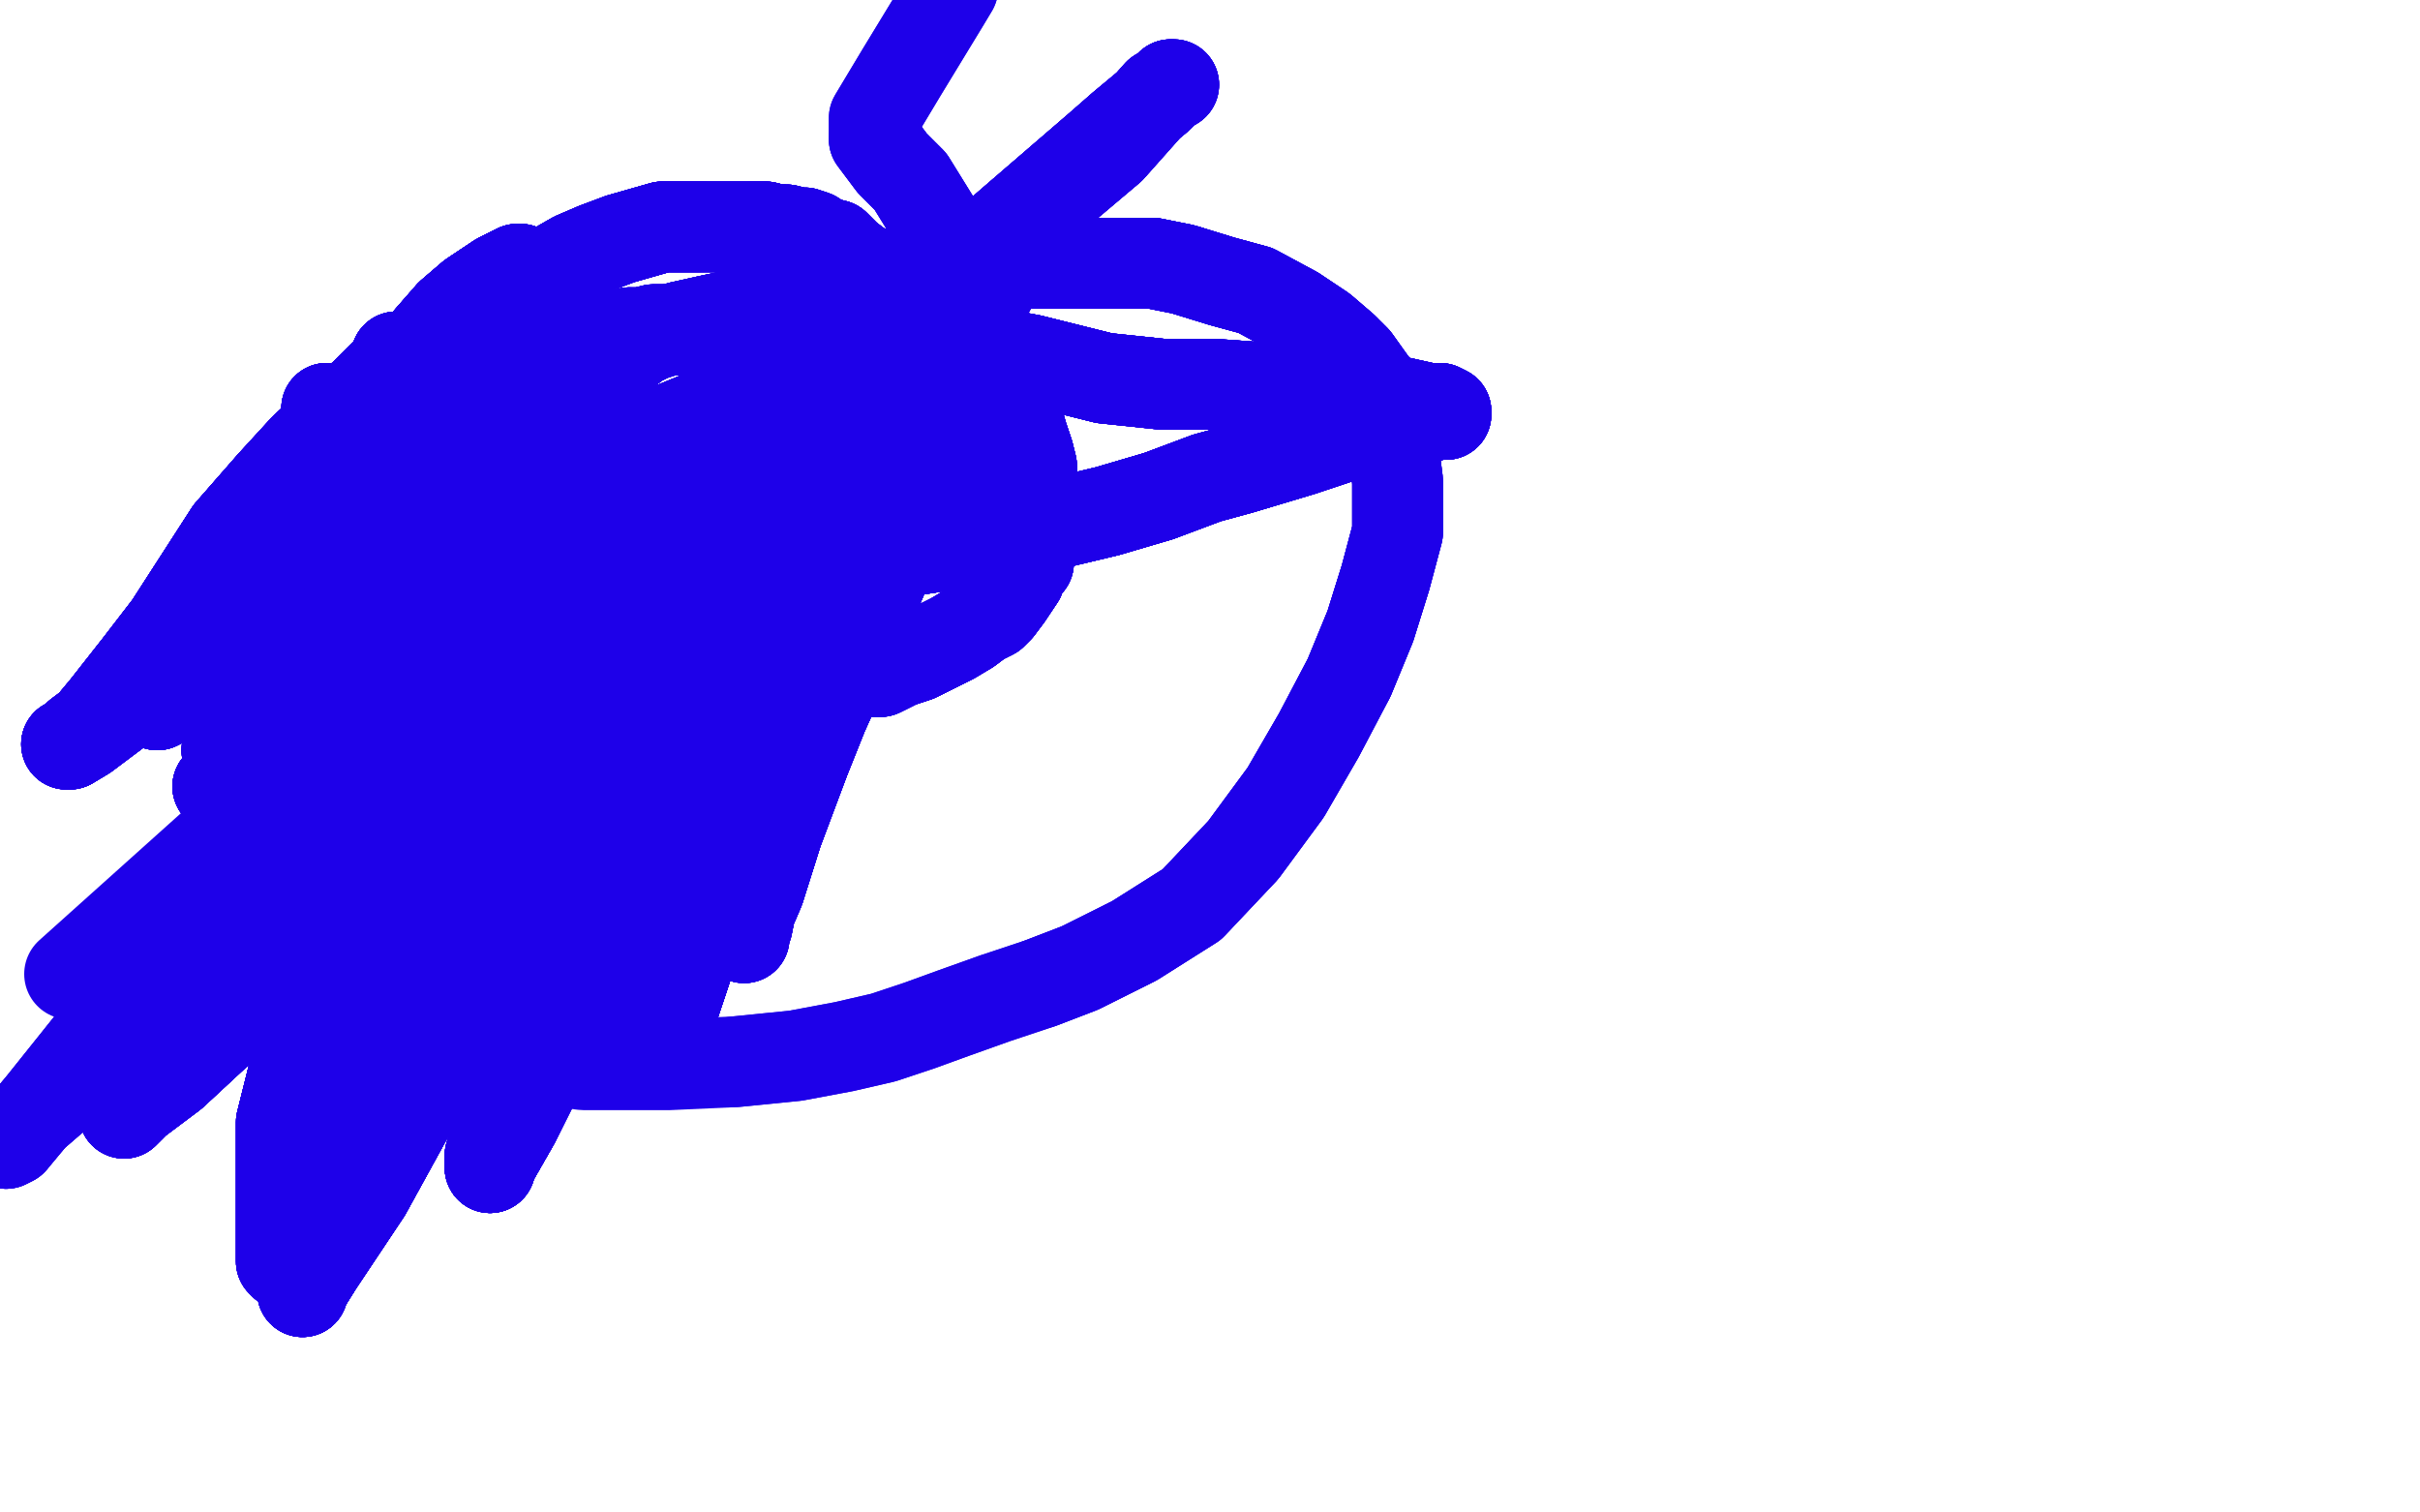 <?xml version="1.0" standalone="no"?>
<!DOCTYPE svg PUBLIC "-//W3C//DTD SVG 1.1//EN"
"http://www.w3.org/Graphics/SVG/1.1/DTD/svg11.dtd">

<svg width="800" height="500" version="1.1" xmlns="http://www.w3.org/2000/svg" xmlns:xlink="http://www.w3.org/1999/xlink" style="stroke-antialiasing: false"><desc>This SVG has been created on https://colorillo.com/</desc><rect x='0' y='0' width='800' height='500' style='fill: rgb(255,255,255); stroke-width:0' /><polyline points="167,146 167,147" style="fill: none; stroke: #1e00e9; stroke-width: 30; stroke-linejoin: round; stroke-linecap: round; stroke-antialiasing: false; stroke-antialias: 0; opacity: 1.0"/>
<polyline points="167,146 167,147 168,146 173,141 182,134 190,128 200,121 207,116" style="fill: none; stroke: #1e00e9; stroke-width: 30; stroke-linejoin: round; stroke-linecap: round; stroke-antialiasing: false; stroke-antialias: 0; opacity: 1.0"/>
<polyline points="167,146 167,147 168,146 173,141 182,134 190,128 200,121 207,116 211,113 215,111 218,110 225,108 234,106 248,103 260,99" style="fill: none; stroke: #1e00e9; stroke-width: 30; stroke-linejoin: round; stroke-linecap: round; stroke-antialiasing: false; stroke-antialias: 0; opacity: 1.0"/>
<polyline points="167,146 167,147 168,146 173,141 182,134 190,128 200,121 207,116 211,113 215,111 218,110 225,108 234,106 248,103 260,99 277,95 292,91 306,88 315,87 325,87 333,87 343,87" style="fill: none; stroke: #1e00e9; stroke-width: 30; stroke-linejoin: round; stroke-linecap: round; stroke-antialiasing: false; stroke-antialias: 0; opacity: 1.0"/>
<polyline points="167,146 167,147 168,146 173,141 182,134 190,128 200,121 207,116 211,113 215,111 218,110 225,108 234,106 248,103 260,99 277,95 292,91 306,88 315,87 325,87 333,87 343,87 354,87 365,87 381,87 391,89 404,93 415,96 428,103" style="fill: none; stroke: #1e00e9; stroke-width: 30; stroke-linejoin: round; stroke-linecap: round; stroke-antialiasing: false; stroke-antialias: 0; opacity: 1.0"/>
<polyline points="167,146 167,147 168,146 173,141 182,134 190,128 200,121 207,116 211,113 215,111 218,110 225,108 234,106 248,103 260,99 277,95 292,91 306,88 315,87 325,87 333,87 343,87 354,87 365,87 381,87 391,89 404,93 415,96 428,103 437,109 444,115 448,119 453,126 456,130 458,135 459,142" style="fill: none; stroke: #1e00e9; stroke-width: 30; stroke-linejoin: round; stroke-linecap: round; stroke-antialiasing: false; stroke-antialias: 0; opacity: 1.0"/>
<polyline points="167,146 167,147 168,146 173,141 182,134 190,128 200,121 207,116 211,113 215,111 218,110 225,108 234,106 248,103 260,99 277,95 292,91 306,88 315,87 325,87 333,87 343,87 354,87 365,87 381,87 391,89 404,93 415,96 428,103 437,109 444,115 448,119 453,126 456,130 458,135 459,142 461,151 462,159 462,168 462,176 458,191 453,207 446,224" style="fill: none; stroke: #1e00e9; stroke-width: 30; stroke-linejoin: round; stroke-linecap: round; stroke-antialiasing: false; stroke-antialias: 0; opacity: 1.0"/>
<polyline points="167,146 167,147 168,146 173,141 182,134 190,128 200,121 207,116 211,113 215,111 218,110 225,108 234,106 248,103 260,99 277,95 292,91 306,88 315,87 325,87 333,87 343,87 354,87 365,87 381,87 391,89 404,93 415,96 428,103 437,109 444,115 448,119 453,126 456,130 458,135 459,142 461,151 462,159 462,168 462,176 458,191 453,207 446,224 436,243 425,262 411,281 394,299 375,311 357,320 344,325" style="fill: none; stroke: #1e00e9; stroke-width: 30; stroke-linejoin: round; stroke-linecap: round; stroke-antialiasing: false; stroke-antialias: 0; opacity: 1.0"/>
<polyline points="260,99 277,95 292,91 306,88 315,87 325,87 333,87 343,87 354,87 365,87 381,87 391,89 404,93 415,96 428,103 437,109 444,115 448,119 453,126 456,130 458,135 459,142 461,151 462,159 462,168 462,176 458,191 453,207 446,224 436,243 425,262 411,281 394,299 375,311 357,320 344,325 329,330 315,335 304,339 292,343 279,346 263,349 243,351" style="fill: none; stroke: #1e00e9; stroke-width: 30; stroke-linejoin: round; stroke-linecap: round; stroke-antialiasing: false; stroke-antialias: 0; opacity: 1.0"/>
<polyline points="260,99 277,95 292,91 306,88 315,87 325,87 333,87 343,87 354,87 365,87 381,87 391,89 404,93 415,96 428,103 437,109 444,115 448,119 453,126 456,130 458,135 459,142 461,151 462,159 462,168 462,176 458,191 453,207 446,224 436,243 425,262 411,281 394,299 375,311 357,320 344,325 329,330 315,335 304,339 292,343 279,346 263,349 243,351 221,352 193,352 152,347 112,337 63,323" style="fill: none; stroke: #1e00e9; stroke-width: 30; stroke-linejoin: round; stroke-linecap: round; stroke-antialiasing: false; stroke-antialias: 0; opacity: 1.0"/>
<polyline points="108,135 108,138 108,143 108,148 108,153 108,156 108,160" style="fill: none; stroke: #1e00e9; stroke-width: 30; stroke-linejoin: round; stroke-linecap: round; stroke-antialiasing: false; stroke-antialias: 0; opacity: 1.0"/>
<polyline points="108,135 108,138 108,143 108,148 108,153 108,156 108,160 108,164 108,166 108,168 110,173 112,177 115,183 120,189" style="fill: none; stroke: #1e00e9; stroke-width: 30; stroke-linejoin: round; stroke-linecap: round; stroke-antialiasing: false; stroke-antialias: 0; opacity: 1.0"/>
<polyline points="108,135 108,138 108,143 108,148 108,153 108,156 108,160 108,164 108,166 108,168 110,173 112,177 115,183 120,189 127,195 137,201 152,208 173,213 203,218 226,220 253,221" style="fill: none; stroke: #1e00e9; stroke-width: 30; stroke-linejoin: round; stroke-linecap: round; stroke-antialiasing: false; stroke-antialias: 0; opacity: 1.0"/>
<polyline points="108,135 108,138 108,143 108,148 108,153 108,156 108,160 108,164 108,166 108,168 110,173 112,177 115,183 120,189 127,195 137,201 152,208 173,213 203,218 226,220 253,221 271,222 282,222 291,222 297,219 303,217 309,214 315,211" style="fill: none; stroke: #1e00e9; stroke-width: 30; stroke-linejoin: round; stroke-linecap: round; stroke-antialiasing: false; stroke-antialias: 0; opacity: 1.0"/>
<polyline points="108,135 108,138 108,143 108,148 108,153 108,156 108,160 108,164 108,166 108,168 110,173 112,177 115,183 120,189 127,195 137,201 152,208 173,213 203,218 226,220 253,221 271,222 282,222 291,222 297,219 303,217 309,214 315,211 320,208 324,205 328,203 330,201 333,197 335,194 337,191" style="fill: none; stroke: #1e00e9; stroke-width: 30; stroke-linejoin: round; stroke-linecap: round; stroke-antialiasing: false; stroke-antialias: 0; opacity: 1.0"/>
<polyline points="108,135 108,138 108,143 108,148 108,153 108,156 108,160 108,164 108,166 108,168 110,173 112,177 115,183 120,189 127,195 137,201 152,208 173,213 203,218 226,220 253,221 271,222 282,222 291,222 297,219 303,217 309,214 315,211 320,208 324,205 328,203 330,201 333,197 335,194 337,191 338,188 340,186 340,185 340,183 340,182 340,181 340,177" style="fill: none; stroke: #1e00e9; stroke-width: 30; stroke-linejoin: round; stroke-linecap: round; stroke-antialiasing: false; stroke-antialias: 0; opacity: 1.0"/>
<polyline points="108,166 108,168 110,173 112,177 115,183 120,189 127,195 137,201 152,208 173,213 203,218 226,220 253,221 271,222 282,222 291,222 297,219 303,217 309,214 315,211 320,208 324,205 328,203 330,201 333,197 335,194 337,191 338,188 340,186 340,185 340,183 340,182 340,181 340,177 341,172 341,169 341,165 341,162 341,158 341,154 340,150 338,144 336,137 335,134 334,132 334,131" style="fill: none; stroke: #1e00e9; stroke-width: 30; stroke-linejoin: round; stroke-linecap: round; stroke-antialiasing: false; stroke-antialias: 0; opacity: 1.0"/>
<polyline points="108,135 108,138 108,143 108,148 108,153 108,156 108,160 108,164 108,166 108,168 110,173 112,177 115,183 120,189 127,195 137,201 152,208 173,213 203,218 226,220 253,221 271,222 282,222 291,222 297,219 303,217 309,214 315,211 320,208 324,205 328,203 330,201 333,197 335,194 337,191 338,188 340,186 340,185 340,183 340,182 340,181 340,177 341,172 341,169 341,165 341,162 341,158 341,154 340,150" style="fill: none; stroke: #1e00e9; stroke-width: 30; stroke-linejoin: round; stroke-linecap: round; stroke-antialiasing: false; stroke-antialias: 0; opacity: 1.0"/>
<polyline points="127,195 137,201 152,208 173,213 203,218 226,220 253,221 271,222 282,222 291,222 297,219 303,217 309,214 315,211 320,208 324,205 328,203 330,201 333,197 335,194 337,191 338,188 340,186 340,185 340,183 340,182 340,181 340,177 341,172 341,169 341,165 341,162 341,158 341,154 340,150 338,144 336,137 335,134 334,132 334,131 333,130 331,128 328,125 321,118 314,110 308,105 300,99" style="fill: none; stroke: #1e00e9; stroke-width: 30; stroke-linejoin: round; stroke-linecap: round; stroke-antialiasing: false; stroke-antialias: 0; opacity: 1.0"/>
<polyline points="253,221 271,222 282,222 291,222 297,219 303,217 309,214 315,211 320,208 324,205 328,203 330,201 333,197 335,194 337,191 338,188 340,186 340,185 340,183 340,182 340,181 340,177 341,172 341,169 341,165 341,162 341,158 341,154 340,150 338,144 336,137 335,134 334,132 334,131 333,130 331,128 328,125 321,118 314,110 308,105 300,99 294,94 289,91 284,88 280,85 276,81 272,80" style="fill: none; stroke: #1e00e9; stroke-width: 30; stroke-linejoin: round; stroke-linecap: round; stroke-antialiasing: false; stroke-antialias: 0; opacity: 1.0"/>
<polyline points="320,208 324,205 328,203 330,201 333,197 335,194 337,191 338,188 340,186 340,185 340,183 340,182 340,181 340,177 341,172 341,169 341,165 341,162 341,158 341,154 340,150 338,144 336,137 335,134 334,132 334,131 333,130 331,128 328,125 321,118 314,110 308,105 300,99 294,94 289,91 284,88 280,85 276,81 272,80 269,78 266,77 264,77 260,76 257,76 253,75 249,75" style="fill: none; stroke: #1e00e9; stroke-width: 30; stroke-linejoin: round; stroke-linecap: round; stroke-antialiasing: false; stroke-antialias: 0; opacity: 1.0"/>
<polyline points="337,191 338,188 340,186 340,185 340,183 340,182 340,181 340,177 341,172 341,169 341,165 341,162 341,158 341,154 340,150 338,144 336,137 335,134 334,132 334,131 333,130 331,128 328,125 321,118 314,110 308,105 300,99 294,94 289,91 284,88 280,85 276,81 272,80 269,78 266,77 264,77 260,76 257,76 253,75 249,75 243,75 238,75 232,75 226,75 219,75 212,77 205,79" style="fill: none; stroke: #1e00e9; stroke-width: 30; stroke-linejoin: round; stroke-linecap: round; stroke-antialiasing: false; stroke-antialias: 0; opacity: 1.0"/>
<polyline points="340,181 340,177 341,172 341,169 341,165 341,162 341,158 341,154 340,150 338,144 336,137 335,134 334,132 334,131 333,130 331,128 328,125 321,118 314,110 308,105 300,99 294,94 289,91 284,88 280,85 276,81 272,80 269,78 266,77 264,77 260,76 257,76 253,75 249,75 243,75 238,75 232,75 226,75 219,75 212,77 205,79 197,82 190,85 183,89 177,92 164,100 157,104" style="fill: none; stroke: #1e00e9; stroke-width: 30; stroke-linejoin: round; stroke-linecap: round; stroke-antialiasing: false; stroke-antialias: 0; opacity: 1.0"/>
<polyline points="340,150 338,144 336,137 335,134 334,132 334,131 333,130 331,128 328,125 321,118 314,110 308,105 300,99 294,94 289,91 284,88 280,85 276,81 272,80 269,78 266,77 264,77 260,76 257,76 253,75 249,75 243,75 238,75 232,75 226,75 219,75 212,77 205,79 197,82 190,85 183,89 177,92 164,100 157,104 151,108 144,113 139,117 134,122 130,127 126,133 123,139" style="fill: none; stroke: #1e00e9; stroke-width: 30; stroke-linejoin: round; stroke-linecap: round; stroke-antialiasing: false; stroke-antialias: 0; opacity: 1.0"/>
<polyline points="333,130 331,128 328,125 321,118 314,110 308,105 300,99 294,94 289,91 284,88 280,85 276,81 272,80 269,78 266,77 264,77 260,76 257,76 253,75 249,75 243,75 238,75 232,75 226,75 219,75 212,77 205,79 197,82 190,85 183,89 177,92 164,100 157,104 151,108 144,113 139,117 134,122 130,127 126,133 123,139 120,144 117,149 115,153 113,156 112,158 111,161 111,163" style="fill: none; stroke: #1e00e9; stroke-width: 30; stroke-linejoin: round; stroke-linecap: round; stroke-antialiasing: false; stroke-antialias: 0; opacity: 1.0"/>
<polyline points="289,91 284,88 280,85 276,81 272,80 269,78 266,77 264,77 260,76 257,76 253,75 249,75 243,75 238,75 232,75 226,75 219,75 212,77 205,79 197,82 190,85 183,89 177,92 164,100 157,104 151,108 144,113 139,117 134,122 130,127 126,133 123,139 120,144 117,149 115,153 113,156 112,158 111,161 111,163 111,164 111,166 111,168 111,170 111,172 111,173 112,175" style="fill: none; stroke: #1e00e9; stroke-width: 30; stroke-linejoin: round; stroke-linecap: round; stroke-antialiasing: false; stroke-antialias: 0; opacity: 1.0"/>
<polyline points="266,77 264,77 260,76 257,76 253,75 249,75 243,75 238,75 232,75 226,75 219,75 212,77 205,79 197,82 190,85 183,89 177,92 164,100 157,104 151,108 144,113 139,117 134,122 130,127 126,133 123,139 120,144 117,149 115,153 113,156 112,158 111,161 111,163 111,164 111,166 111,168 111,170 111,172 111,173 112,175 113,177 115,179 116,180 117,181 119,182 121,184 123,184" style="fill: none; stroke: #1e00e9; stroke-width: 30; stroke-linejoin: round; stroke-linecap: round; stroke-antialiasing: false; stroke-antialias: 0; opacity: 1.0"/>
<polyline points="232,75 226,75 219,75 212,77 205,79 197,82 190,85 183,89 177,92 164,100 157,104 151,108 144,113 139,117 134,122 130,127 126,133 123,139 120,144 117,149 115,153 113,156 112,158 111,161 111,163 111,164 111,166 111,168 111,170 111,172 111,173 112,175 113,177 115,179 116,180 117,181 119,182 121,184 123,184 126,186 131,188 135,190 140,191 146,192 153,193 160,194" style="fill: none; stroke: #1e00e9; stroke-width: 30; stroke-linejoin: round; stroke-linecap: round; stroke-antialiasing: false; stroke-antialias: 0; opacity: 1.0"/>
<polyline points="190,85 183,89 177,92 164,100 157,104 151,108 144,113 139,117 134,122 130,127 126,133 123,139 120,144 117,149 115,153 113,156 112,158 111,161 111,163 111,164 111,166 111,168 111,170 111,172 111,173 112,175 113,177 115,179 116,180 117,181 119,182 121,184 123,184 126,186 131,188 135,190 140,191 146,192 153,193 160,194 166,194 172,194 177,194 182,195 187,195 191,195 198,195" style="fill: none; stroke: #1e00e9; stroke-width: 30; stroke-linejoin: round; stroke-linecap: round; stroke-antialiasing: false; stroke-antialias: 0; opacity: 1.0"/>
<polyline points="134,122 130,127 126,133 123,139 120,144 117,149 115,153 113,156 112,158 111,161 111,163 111,164 111,166 111,168 111,170 111,172 111,173 112,175 113,177 115,179 116,180 117,181 119,182 121,184 123,184 126,186 131,188 135,190 140,191 146,192 153,193 160,194 166,194 172,194 177,194 182,195 187,195 191,195 198,195 205,195 214,195 223,194 235,192 248,190 261,188 274,186" style="fill: none; stroke: #1e00e9; stroke-width: 30; stroke-linejoin: round; stroke-linecap: round; stroke-antialiasing: false; stroke-antialias: 0; opacity: 1.0"/>
<polyline points="115,153 113,156 112,158 111,161 111,163 111,164 111,166 111,168 111,170 111,172 111,173 112,175 113,177 115,179 116,180 117,181 119,182 121,184 123,184 126,186 131,188 135,190 140,191 146,192 153,193 160,194 166,194 172,194 177,194 182,195 187,195 191,195 198,195 205,195 214,195 223,194 235,192 248,190 261,188 274,186 287,184 301,182 314,180 335,177 345,174 366,169 383,164" style="fill: none; stroke: #1e00e9; stroke-width: 30; stroke-linejoin: round; stroke-linecap: round; stroke-antialiasing: false; stroke-antialias: 0; opacity: 1.0"/>
<polyline points="111,170 111,172 111,173 112,175 113,177 115,179 116,180 117,181 119,182 121,184 123,184 126,186 131,188 135,190 140,191 146,192 153,193 160,194 166,194 172,194 177,194 182,195 187,195 191,195 198,195 205,195 214,195 223,194 235,192 248,190 261,188 274,186 287,184 301,182 314,180 335,177 345,174 366,169 383,164 399,158 410,155 430,149 451,142 462,140 468,139 475,137" style="fill: none; stroke: #1e00e9; stroke-width: 30; stroke-linejoin: round; stroke-linecap: round; stroke-antialiasing: false; stroke-antialias: 0; opacity: 1.0"/>
<polyline points="111,170 111,172 111,173 112,175 113,177 115,179 116,180 117,181 119,182 121,184 123,184 126,186 131,188 135,190 140,191 146,192 153,193 160,194 166,194 172,194 177,194 182,195 187,195 191,195 198,195 205,195 214,195 223,194 235,192 248,190 261,188 274,186 287,184 301,182 314,180 335,177 345,174 366,169 383,164 399,158 410,155 430,149 451,142 462,140 468,139 475,137 477,137 478,137" style="fill: none; stroke: #1e00e9; stroke-width: 30; stroke-linejoin: round; stroke-linecap: round; stroke-antialiasing: false; stroke-antialias: 0; opacity: 1.0"/>
<polyline points="123,184 126,186 131,188 135,190 140,191 146,192 153,193 160,194 166,194 172,194 177,194 182,195 187,195 191,195 198,195 205,195 214,195 223,194 235,192 248,190 261,188 274,186 287,184 301,182 314,180 335,177 345,174 366,169 383,164 399,158 410,155 430,149 451,142 462,140 468,139 475,137 477,137 478,137 478,136 476,135 472,135 463,133 453,131 443,129 433,128" style="fill: none; stroke: #1e00e9; stroke-width: 30; stroke-linejoin: round; stroke-linecap: round; stroke-antialiasing: false; stroke-antialias: 0; opacity: 1.0"/>
<polyline points="140,191 146,192 153,193 160,194 166,194 172,194 177,194 182,195 187,195 191,195 198,195 205,195 214,195 223,194 235,192 248,190 261,188 274,186 287,184 301,182 314,180 335,177 345,174 366,169 383,164 399,158 410,155 430,149 451,142 462,140 468,139 475,137 477,137 478,137 478,136 476,135 472,135 463,133 453,131 443,129 433,128 424,128 415,128 401,127 384,127 365,125 341,119 325,116" style="fill: none; stroke: #1e00e9; stroke-width: 30; stroke-linejoin: round; stroke-linecap: round; stroke-antialiasing: false; stroke-antialias: 0; opacity: 1.0"/>
<polyline points="198,195 205,195 214,195 223,194 235,192 248,190 261,188 274,186 287,184 301,182 314,180 335,177 345,174 366,169 383,164 399,158 410,155 430,149 451,142 462,140 468,139 475,137 477,137 478,137 478,136 476,135 472,135 463,133 453,131 443,129 433,128 424,128 415,128 401,127 384,127 365,125 341,119 325,116 307,112 291,110 279,109 268,109 258,109 248,109 239,109" style="fill: none; stroke: #1e00e9; stroke-width: 30; stroke-linejoin: round; stroke-linecap: round; stroke-antialiasing: false; stroke-antialias: 0; opacity: 1.0"/>
<polyline points="235,192 248,190 261,188 274,186 287,184 301,182 314,180 335,177 345,174 366,169 383,164 399,158 410,155 430,149 451,142 462,140 468,139 475,137 477,137 478,137 478,136 476,135 472,135 463,133 453,131 443,129 433,128 424,128 415,128 401,127 384,127 365,125 341,119 325,116 307,112 291,110 279,109 268,109 258,109 248,109 239,109 231,109 226,109 221,109 216,109 212,110 208,110 205,111" style="fill: none; stroke: #1e00e9; stroke-width: 30; stroke-linejoin: round; stroke-linecap: round; stroke-antialiasing: false; stroke-antialias: 0; opacity: 1.0"/>
<polyline points="383,164 399,158 410,155 430,149 451,142 462,140 468,139 475,137 477,137 478,137 478,136 476,135 472,135 463,133 453,131 443,129 433,128 424,128 415,128 401,127 384,127 365,125 341,119 325,116 307,112 291,110 279,109 268,109 258,109 248,109 239,109 231,109 226,109 221,109 216,109 212,110 208,110 205,111 203,111 199,113 196,114 193,116 190,118 187,120 183,123" style="fill: none; stroke: #1e00e9; stroke-width: 30; stroke-linejoin: round; stroke-linecap: round; stroke-antialiasing: false; stroke-antialias: 0; opacity: 1.0"/>
<polyline points="451,142 462,140 468,139 475,137 477,137 478,137 478,136 476,135 472,135 463,133 453,131 443,129 433,128 424,128 415,128 401,127 384,127 365,125 341,119 325,116 307,112 291,110 279,109 268,109 258,109 248,109 239,109 231,109 226,109 221,109 216,109 212,110 208,110 205,111 203,111 199,113 196,114 193,116 190,118 187,120 183,123 181,125 179,127 176,130 175,133 174,136 173,139 173,141" style="fill: none; stroke: #1e00e9; stroke-width: 30; stroke-linejoin: round; stroke-linecap: round; stroke-antialiasing: false; stroke-antialias: 0; opacity: 1.0"/>
<polyline points="478,136 476,135 472,135 463,133 453,131 443,129 433,128 424,128 415,128 401,127 384,127 365,125 341,119 325,116 307,112 291,110 279,109 268,109 258,109 248,109 239,109 231,109 226,109 221,109 216,109 212,110 208,110 205,111 203,111 199,113 196,114 193,116 190,118 187,120 183,123 181,125 179,127 176,130 175,133 174,136 173,139 173,141 173,144 172,147 172,150 172,151 172,152" style="fill: none; stroke: #1e00e9; stroke-width: 30; stroke-linejoin: round; stroke-linecap: round; stroke-antialiasing: false; stroke-antialias: 0; opacity: 1.0"/>
<polyline points="415,128 401,127 384,127 365,125 341,119 325,116 307,112 291,110 279,109 268,109 258,109 248,109 239,109 231,109 226,109 221,109 216,109 212,110 208,110 205,111 203,111 199,113 196,114 193,116 190,118 187,120 183,123 181,125 179,127 176,130 175,133 174,136 173,139 173,141 173,144 172,147 172,150 172,151 172,152 174,152 178,152 188,151 203,148 216,144 238,135 260,124" style="fill: none; stroke: #1e00e9; stroke-width: 30; stroke-linejoin: round; stroke-linecap: round; stroke-antialiasing: false; stroke-antialias: 0; opacity: 1.0"/>
<polyline points="341,119 325,116 307,112 291,110 279,109 268,109 258,109 248,109 239,109 231,109 226,109 221,109 216,109 212,110 208,110 205,111 203,111 199,113 196,114 193,116 190,118 187,120 183,123 181,125 179,127 176,130 175,133 174,136 173,139 173,141 173,144 172,147 172,150 172,151 172,152 174,152 178,152 188,151 203,148 216,144 238,135 260,124 284,112 299,105 314,98 320,95 325,93 327,93" style="fill: none; stroke: #1e00e9; stroke-width: 30; stroke-linejoin: round; stroke-linecap: round; stroke-antialiasing: false; stroke-antialias: 0; opacity: 1.0"/>
<polyline points="226,109 221,109 216,109 212,110 208,110 205,111 203,111 199,113 196,114 193,116 190,118 187,120 183,123 181,125 179,127 176,130 175,133 174,136 173,139 173,141 173,144 172,147 172,150 172,151 172,152 174,152 178,152 188,151 203,148 216,144 238,135 260,124 284,112 299,105 314,98 320,95 325,93 327,93 327,96 316,113 291,140 247,188 215,219 177,253 163,266" style="fill: none; stroke: #1e00e9; stroke-width: 30; stroke-linejoin: round; stroke-linecap: round; stroke-antialiasing: false; stroke-antialias: 0; opacity: 1.0"/>
<polyline points="208,110 205,111 203,111 199,113 196,114 193,116 190,118 187,120 183,123 181,125 179,127 176,130 175,133 174,136 173,139 173,141 173,144 172,147 172,150 172,151 172,152 174,152 178,152 188,151 203,148 216,144 238,135 260,124 284,112 299,105 314,98 320,95 325,93 327,93 327,96 316,113 291,140 247,188 215,219 177,253 163,266 153,276 146,283 144,285 148,282 165,268 196,243 235,215" style="fill: none; stroke: #1e00e9; stroke-width: 30; stroke-linejoin: round; stroke-linecap: round; stroke-antialiasing: false; stroke-antialias: 0; opacity: 1.0"/>
<polyline points="183,123 181,125 179,127 176,130 175,133 174,136 173,139 173,141 173,144 172,147 172,150 172,151 172,152 174,152 178,152 188,151 203,148 216,144 238,135 260,124 284,112 299,105 314,98 320,95 325,93 327,93 327,96 316,113 291,140 247,188 215,219 177,253 163,266 153,276 146,283 144,285 148,282 165,268 196,243 235,215 265,192 298,169 315,158 325,151 331,148 332,148" style="fill: none; stroke: #1e00e9; stroke-width: 30; stroke-linejoin: round; stroke-linecap: round; stroke-antialiasing: false; stroke-antialias: 0; opacity: 1.0"/>
<polyline points="173,139 173,141 173,144 172,147 172,150 172,151 172,152 174,152 178,152 188,151 203,148 216,144 238,135 260,124 284,112 299,105 314,98 320,95 325,93 327,93 327,96 316,113 291,140 247,188 215,219 177,253 163,266 153,276 146,283 144,285 148,282 165,268 196,243 235,215 265,192 298,169 315,158 325,151 331,148 332,148 325,153 298,175 258,207 223,231 169,268 118,302 71,342" style="fill: none; stroke: #1e00e9; stroke-width: 30; stroke-linejoin: round; stroke-linecap: round; stroke-antialiasing: false; stroke-antialias: 0; opacity: 1.0"/>
<polyline points="178,152 188,151 203,148 216,144 238,135 260,124 284,112 299,105 314,98 320,95 325,93 327,93 327,96 316,113 291,140 247,188 215,219 177,253 163,266 153,276 146,283 144,285 148,282 165,268 196,243 235,215 265,192 298,169 315,158 325,151 331,148 332,148 325,153 298,175 258,207 223,231 169,268 118,302 71,342 57,355 45,364 41,368 45,361 72,324 115,275 183,208" style="fill: none; stroke: #1e00e9; stroke-width: 30; stroke-linejoin: round; stroke-linecap: round; stroke-antialiasing: false; stroke-antialias: 0; opacity: 1.0"/>
<polyline points="284,112 299,105 314,98 320,95 325,93 327,93 327,96 316,113 291,140 247,188 215,219 177,253 163,266 153,276 146,283 144,285 148,282 165,268 196,243 235,215 265,192 298,169 315,158 325,151 331,148 332,148 325,153 298,175 258,207 223,231 169,268 118,302 71,342 57,355 45,364 41,368 45,361 72,324 115,275 183,208 246,150 287,115 334,74 363,49 371,42 383,32 387,28" style="fill: none; stroke: #1e00e9; stroke-width: 30; stroke-linejoin: round; stroke-linecap: round; stroke-antialiasing: false; stroke-antialias: 0; opacity: 1.0"/>
<polyline points="291,140 247,188 215,219 177,253 163,266 153,276 146,283 144,285 148,282 165,268 196,243 235,215 265,192 298,169 315,158 325,151 331,148 332,148 325,153 298,175 258,207 223,231 169,268 118,302 71,342 57,355 45,364 41,368 45,361 72,324 115,275 183,208 246,150 287,115 334,74 363,49 371,42 383,32 387,28 388,28 383,31 367,49 322,87 265,136 190,199 120,258" style="fill: none; stroke: #1e00e9; stroke-width: 30; stroke-linejoin: round; stroke-linecap: round; stroke-antialiasing: false; stroke-antialias: 0; opacity: 1.0"/>
<polyline points="163,266 153,276 146,283 144,285 148,282 165,268 196,243 235,215 265,192 298,169 315,158 325,151 331,148 332,148 325,153 298,175 258,207 223,231 169,268 118,302 71,342 57,355 45,364 41,368 45,361 72,324 115,275 183,208 246,150 287,115 334,74 363,49 371,42 383,32 387,28 388,28 383,31 367,49 322,87 265,136 190,199 120,258 54,326 32,350 21,360 6,373 2,378 4,377" style="fill: none; stroke: #1e00e9; stroke-width: 30; stroke-linejoin: round; stroke-linecap: round; stroke-antialiasing: false; stroke-antialias: 0; opacity: 1.0"/>
<polyline points="315,158 325,151 331,148 332,148 325,153 298,175 258,207 223,231 169,268 118,302 71,342 57,355 45,364 41,368 45,361 72,324 115,275 183,208 246,150 287,115 334,74 363,49 371,42 383,32 387,28 388,28 383,31 367,49 322,87 265,136 190,199 120,258 54,326 32,350 21,360 6,373 2,378 4,377 14,365 34,340 63,306 102,266 146,220 181,188 220,152" style="fill: none; stroke: #1e00e9; stroke-width: 30; stroke-linejoin: round; stroke-linecap: round; stroke-antialiasing: false; stroke-antialias: 0; opacity: 1.0"/>
<polyline points="325,153 298,175 258,207 223,231 169,268 118,302 71,342 57,355 45,364 41,368 45,361 72,324 115,275 183,208 246,150 287,115 334,74 363,49 371,42 383,32 387,28 388,28 383,31 367,49 322,87 265,136 190,199 120,258 54,326 32,350 21,360 6,373 2,378 4,377 14,365 34,340 63,306 102,266 146,220 181,188 220,152 246,129 265,113 273,106 278,101 274,104 257,119 228,144" style="fill: none; stroke: #1e00e9; stroke-width: 30; stroke-linejoin: round; stroke-linecap: round; stroke-antialiasing: false; stroke-antialias: 0; opacity: 1.0"/>
<polyline points="169,268 118,302 71,342 57,355 45,364 41,368 45,361 72,324 115,275 183,208 246,150 287,115 334,74 363,49 371,42 383,32 387,28 388,28 383,31 367,49 322,87 265,136 190,199 120,258 54,326 32,350 21,360 6,373 2,378 4,377 14,365 34,340 63,306 102,266 146,220 181,188 220,152 246,129 265,113 273,106 278,101 274,104 257,119 228,144 175,189 128,230 91,261 23,322" style="fill: none; stroke: #1e00e9; stroke-width: 30; stroke-linejoin: round; stroke-linecap: round; stroke-antialiasing: false; stroke-antialias: 0; opacity: 1.0"/>
<polyline points="177,177 176,177 175,177 169,177 164,179 156,184 151,188" style="fill: none; stroke: #1e00e9; stroke-width: 30; stroke-linejoin: round; stroke-linecap: round; stroke-antialiasing: false; stroke-antialias: 0; opacity: 1.0"/>
<polyline points="177,177 176,177 175,177 169,177 164,179 156,184 151,188 144,193 138,197 133,203 128,207 124,210 119,216 115,222" style="fill: none; stroke: #1e00e9; stroke-width: 30; stroke-linejoin: round; stroke-linecap: round; stroke-antialiasing: false; stroke-antialias: 0; opacity: 1.0"/>
<polyline points="177,177 176,177 175,177 169,177 164,179 156,184 151,188 144,193 138,197 133,203 128,207 124,210 119,216 115,222 112,227 108,234 106,238 105,241 104,245 103,248 101,250" style="fill: none; stroke: #1e00e9; stroke-width: 30; stroke-linejoin: round; stroke-linecap: round; stroke-antialiasing: false; stroke-antialias: 0; opacity: 1.0"/>
<polyline points="177,177 176,177 175,177 169,177 164,179 156,184 151,188 144,193 138,197 133,203 128,207 124,210 119,216 115,222 112,227 108,234 106,238 105,241 104,245 103,248 101,250 100,252 99,253" style="fill: none; stroke: #1e00e9; stroke-width: 30; stroke-linejoin: round; stroke-linecap: round; stroke-antialiasing: false; stroke-antialias: 0; opacity: 1.0"/>
<polyline points="177,177 176,177 175,177 169,177 164,179 156,184 151,188 144,193 138,197 133,203 128,207 124,210 119,216 115,222 112,227 108,234 106,238 105,241 104,245 103,248 101,250 100,252 99,253 98,255 96,256 92,259 89,260 86,262 84,263 82,263" style="fill: none; stroke: #1e00e9; stroke-width: 30; stroke-linejoin: round; stroke-linecap: round; stroke-antialiasing: false; stroke-antialias: 0; opacity: 1.0"/>
<polyline points="177,177 176,177 175,177 169,177 164,179 156,184 151,188 144,193 138,197 133,203 128,207 124,210 119,216 115,222 112,227 108,234 106,238 105,241 104,245 103,248 101,250 100,252 99,253 98,255 96,256 92,259 89,260 86,262 84,263 82,263 82,262 82,258 86,240 95,206 104,179 116,151 126,132" style="fill: none; stroke: #1e00e9; stroke-width: 30; stroke-linejoin: round; stroke-linecap: round; stroke-antialiasing: false; stroke-antialias: 0; opacity: 1.0"/>
<polyline points="177,177 176,177 175,177 169,177 164,179 156,184 151,188 144,193 138,197 133,203 128,207 124,210 119,216 115,222 112,227 108,234 106,238 105,241 104,245 103,248 101,250 100,252 99,253 98,255 96,256 92,259 89,260 86,262 84,263 82,263 82,262 82,258 86,240 95,206 104,179 116,151 126,132 134,122 142,112 149,104 156,98 162,94 165,92" style="fill: none; stroke: #1e00e9; stroke-width: 30; stroke-linejoin: round; stroke-linecap: round; stroke-antialiasing: false; stroke-antialias: 0; opacity: 1.0"/>
<polyline points="177,177 176,177 175,177 169,177 164,179 156,184 151,188 144,193 138,197 133,203 128,207 124,210 119,216 115,222 112,227 108,234 106,238 105,241 104,245 103,248 101,250 100,252 99,253 98,255 96,256 92,259 89,260 86,262 84,263 82,263 82,262 82,258 86,240 95,206 104,179 116,151 126,132 134,122 142,112 149,104 156,98 162,94 165,92 169,90 171,89 172,89" style="fill: none; stroke: #1e00e9; stroke-width: 30; stroke-linejoin: round; stroke-linecap: round; stroke-antialiasing: false; stroke-antialias: 0; opacity: 1.0"/>
<polyline points="151,188 144,193 138,197 133,203 128,207 124,210 119,216 115,222 112,227 108,234 106,238 105,241 104,245 103,248 101,250 100,252 99,253 98,255 96,256 92,259 89,260 86,262 84,263 82,263 82,262 82,258 86,240 95,206 104,179 116,151 126,132 134,122 142,112 149,104 156,98 162,94 165,92 169,90 171,89 172,89 172,92 168,99 159,111 147,125 133,139 112,159 93,184" style="fill: none; stroke: #1e00e9; stroke-width: 30; stroke-linejoin: round; stroke-linecap: round; stroke-antialiasing: false; stroke-antialias: 0; opacity: 1.0"/>
<polyline points="119,216 115,222 112,227 108,234 106,238 105,241 104,245 103,248 101,250 100,252 99,253 98,255 96,256 92,259 89,260 86,262 84,263 82,263 82,262 82,258 86,240 95,206 104,179 116,151 126,132 134,122 142,112 149,104 156,98 162,94 165,92 169,90 171,89 172,89 172,92 168,99 159,111 147,125 133,139 112,159 93,184 79,205 69,216 63,223 57,229 54,232 52,233" style="fill: none; stroke: #1e00e9; stroke-width: 30; stroke-linejoin: round; stroke-linecap: round; stroke-antialiasing: false; stroke-antialias: 0; opacity: 1.0"/>
<polyline points="101,250 100,252 99,253 98,255 96,256 92,259 89,260 86,262 84,263 82,263 82,262 82,258 86,240 95,206 104,179 116,151 126,132 134,122 142,112 149,104 156,98 162,94 165,92 169,90 171,89 172,89 172,92 168,99 159,111 147,125 133,139 112,159 93,184 79,205 69,216 63,223 57,229 54,232 52,233 55,230 61,224 68,212 79,196 92,175 102,160 113,146" style="fill: none; stroke: #1e00e9; stroke-width: 30; stroke-linejoin: round; stroke-linecap: round; stroke-antialiasing: false; stroke-antialias: 0; opacity: 1.0"/>
<polyline points="99,253 98,255 96,256 92,259 89,260 86,262 84,263 82,263 82,262 82,258 86,240 95,206 104,179 116,151 126,132 134,122 142,112 149,104 156,98 162,94 165,92 169,90 171,89 172,89 172,92 168,99 159,111 147,125 133,139 112,159 93,184 79,205 69,216 63,223 57,229 54,232 52,233 55,230 61,224 68,212 79,196 92,175 102,160 113,146 121,135 126,127 130,121 131,119 131,118" style="fill: none; stroke: #1e00e9; stroke-width: 30; stroke-linejoin: round; stroke-linecap: round; stroke-antialiasing: false; stroke-antialias: 0; opacity: 1.0"/>
<polyline points="104,179 116,151 126,132 134,122 142,112 149,104 156,98 162,94 165,92 169,90 171,89 172,89 172,92 168,99 159,111 147,125 133,139 112,159 93,184 79,205 69,216 63,223 57,229 54,232 52,233 55,230 61,224 68,212 79,196 92,175 102,160 113,146 121,135 126,127 130,121 131,119 131,118 131,120 127,124 121,130 111,139 101,148 90,160 76,176" style="fill: none; stroke: #1e00e9; stroke-width: 30; stroke-linejoin: round; stroke-linecap: round; stroke-antialiasing: false; stroke-antialias: 0; opacity: 1.0"/>
<polyline points="104,179 116,151 126,132 134,122 142,112 149,104 156,98 162,94 165,92 169,90 171,89 172,89 172,92 168,99 159,111 147,125 133,139 112,159 93,184 79,205 69,216 63,223 57,229 54,232 52,233 55,230 61,224 68,212 79,196 92,175 102,160 113,146 121,135 126,127 130,121 131,119 131,118 131,120 127,124 121,130 111,139 101,148 90,160 76,176 56,207 46,220 35,234 30,240 26,243 24,245" style="fill: none; stroke: #1e00e9; stroke-width: 30; stroke-linejoin: round; stroke-linecap: round; stroke-antialiasing: false; stroke-antialias: 0; opacity: 1.0"/>
<polyline points="142,112 149,104 156,98 162,94 165,92 169,90 171,89 172,89 172,92 168,99 159,111 147,125 133,139 112,159 93,184 79,205 69,216 63,223 57,229 54,232 52,233 55,230 61,224 68,212 79,196 92,175 102,160 113,146 121,135 126,127 130,121 131,119 131,118 131,120 127,124 121,130 111,139 101,148 90,160 76,176 56,207 46,220 35,234 30,240 26,243 24,245 23,246 22,246" style="fill: none; stroke: #1e00e9; stroke-width: 30; stroke-linejoin: round; stroke-linecap: round; stroke-antialiasing: false; stroke-antialias: 0; opacity: 1.0"/>
<polyline points="159,111 147,125 133,139 112,159 93,184 79,205 69,216 63,223 57,229 54,232 52,233 55,230 61,224 68,212 79,196 92,175 102,160 113,146 121,135 126,127 130,121 131,119 131,118 131,120 127,124 121,130 111,139 101,148 90,160 76,176 56,207 46,220 35,234 30,240 26,243 24,245 23,246 22,246 23,246 28,243 40,234 55,216 72,193 89,173 98,162" style="fill: none; stroke: #1e00e9; stroke-width: 30; stroke-linejoin: round; stroke-linecap: round; stroke-antialiasing: false; stroke-antialias: 0; opacity: 1.0"/>
<polyline points="133,139 112,159 93,184 79,205 69,216 63,223 57,229 54,232 52,233 55,230 61,224 68,212 79,196 92,175 102,160 113,146 121,135 126,127 130,121 131,119 131,118 131,120 127,124 121,130 111,139 101,148 90,160 76,176 56,207 46,220 35,234 30,240 26,243 24,245 23,246 22,246 23,246 28,243 40,234 55,216 72,193 89,173 98,162 108,153 115,146 118,144 121,141 122,140 124,140" style="fill: none; stroke: #1e00e9; stroke-width: 30; stroke-linejoin: round; stroke-linecap: round; stroke-antialiasing: false; stroke-antialias: 0; opacity: 1.0"/>
<polyline points="79,196 92,175 102,160 113,146 121,135 126,127 130,121 131,119 131,118 131,120 127,124 121,130 111,139 101,148 90,160 76,176 56,207 46,220 35,234 30,240 26,243 24,245 23,246 22,246 23,246 28,243 40,234 55,216 72,193 89,173 98,162 108,153 115,146 118,144 121,141 122,140 124,140 124,141 123,151 117,169 107,196 98,216 91,227 82,239" style="fill: none; stroke: #1e00e9; stroke-width: 30; stroke-linejoin: round; stroke-linecap: round; stroke-antialiasing: false; stroke-antialias: 0; opacity: 1.0"/>
<polyline points="79,196 92,175 102,160 113,146 121,135 126,127 130,121 131,119 131,118 131,120 127,124 121,130 111,139 101,148 90,160 76,176 56,207 46,220 35,234 30,240 26,243 24,245 23,246 22,246 23,246 28,243 40,234 55,216 72,193 89,173 98,162 108,153 115,146 118,144 121,141 122,140 124,140 124,141 123,151 117,169 107,196 98,216 91,227 82,239 79,244 75,248 76,248 79,248 89,242" style="fill: none; stroke: #1e00e9; stroke-width: 30; stroke-linejoin: round; stroke-linecap: round; stroke-antialiasing: false; stroke-antialias: 0; opacity: 1.0"/>
<polyline points="127,124 121,130 111,139 101,148 90,160 76,176 56,207 46,220 35,234 30,240 26,243 24,245 23,246 22,246 23,246 28,243 40,234 55,216 72,193 89,173 98,162 108,153 115,146 118,144 121,141 122,140 124,140 124,141 123,151 117,169 107,196 98,216 91,227 82,239 79,244 75,248 76,248 79,248 89,242 108,225 121,209 131,196 137,187 141,182 142,181" style="fill: none; stroke: #1e00e9; stroke-width: 30; stroke-linejoin: round; stroke-linecap: round; stroke-antialiasing: false; stroke-antialias: 0; opacity: 1.0"/>
<polyline points="90,160 76,176 56,207 46,220 35,234 30,240 26,243 24,245 23,246 22,246 23,246 28,243 40,234 55,216 72,193 89,173 98,162 108,153 115,146 118,144 121,141 122,140 124,140 124,141 123,151 117,169 107,196 98,216 91,227 82,239 79,244 75,248 76,248 79,248 89,242 108,225 121,209 131,196 137,187 141,182 142,181 140,182 133,189 124,201 113,217 100,231 92,239 87,242" style="fill: none; stroke: #1e00e9; stroke-width: 30; stroke-linejoin: round; stroke-linecap: round; stroke-antialiasing: false; stroke-antialias: 0; opacity: 1.0"/>
<polyline points="23,246 22,246 23,246 28,243 40,234 55,216 72,193 89,173 98,162 108,153 115,146 118,144 121,141 122,140 124,140 124,141 123,151 117,169 107,196 98,216 91,227 82,239 79,244 75,248 76,248 79,248 89,242 108,225 121,209 131,196 137,187 141,182 142,181 140,182 133,189 124,201 113,217 100,231 92,239 87,242 84,244 82,245 83,246 87,240 104,217 127,179" style="fill: none; stroke: #1e00e9; stroke-width: 30; stroke-linejoin: round; stroke-linecap: round; stroke-antialiasing: false; stroke-antialias: 0; opacity: 1.0"/>
<polyline points="40,234 55,216 72,193 89,173 98,162 108,153 115,146 118,144 121,141 122,140 124,140 124,141 123,151 117,169 107,196 98,216 91,227 82,239 79,244 75,248 76,248 79,248 89,242 108,225 121,209 131,196 137,187 141,182 142,181 140,182 133,189 124,201 113,217 100,231 92,239 87,242 84,244 82,245 83,246 87,240 104,217 127,179 156,136 165,123 174,112 181,105 183,102 181,106" style="fill: none; stroke: #1e00e9; stroke-width: 30; stroke-linejoin: round; stroke-linecap: round; stroke-antialiasing: false; stroke-antialias: 0; opacity: 1.0"/>
<polyline points="124,140 124,141 123,151 117,169 107,196 98,216 91,227 82,239 79,244 75,248 76,248 79,248 89,242 108,225 121,209 131,196 137,187 141,182 142,181 140,182 133,189 124,201 113,217 100,231 92,239 87,242 84,244 82,245 83,246 87,240 104,217 127,179 156,136 165,123 174,112 181,105 183,102 181,106 169,121 146,150 119,190 110,202 96,219 91,225 88,228" style="fill: none; stroke: #1e00e9; stroke-width: 30; stroke-linejoin: round; stroke-linecap: round; stroke-antialiasing: false; stroke-antialias: 0; opacity: 1.0"/>
<polyline points="123,151 117,169 107,196 98,216 91,227 82,239 79,244 75,248 76,248 79,248 89,242 108,225 121,209 131,196 137,187 141,182 142,181 140,182 133,189 124,201 113,217 100,231 92,239 87,242 84,244 82,245 83,246 87,240 104,217 127,179 156,136 165,123 174,112 181,105 183,102 181,106 169,121 146,150 119,190 110,202 96,219 91,225 88,228 87,229 88,229 98,221 113,203 133,175 149,153" style="fill: none; stroke: #1e00e9; stroke-width: 30; stroke-linejoin: round; stroke-linecap: round; stroke-antialiasing: false; stroke-antialias: 0; opacity: 1.0"/>
<polyline points="89,242 108,225 121,209 131,196 137,187 141,182 142,181 140,182 133,189 124,201 113,217 100,231 92,239 87,242 84,244 82,245 83,246 87,240 104,217 127,179 156,136 165,123 174,112 181,105 183,102 181,106 169,121 146,150 119,190 110,202 96,219 91,225 88,228 87,229 88,229 98,221 113,203 133,175 149,153 158,143 164,137 169,133 171,132 169,134 161,144" style="fill: none; stroke: #1e00e9; stroke-width: 30; stroke-linejoin: round; stroke-linecap: round; stroke-antialiasing: false; stroke-antialias: 0; opacity: 1.0"/>
<polyline points="137,187 141,182 142,181 140,182 133,189 124,201 113,217 100,231 92,239 87,242 84,244 82,245 83,246 87,240 104,217 127,179 156,136 165,123 174,112 181,105 183,102 181,106 169,121 146,150 119,190 110,202 96,219 91,225 88,228 87,229 88,229 98,221 113,203 133,175 149,153 158,143 164,137 169,133 171,132 169,134 161,144 143,170 122,204 107,227 93,243 85,250 78,256 74,258" style="fill: none; stroke: #1e00e9; stroke-width: 30; stroke-linejoin: round; stroke-linecap: round; stroke-antialiasing: false; stroke-antialias: 0; opacity: 1.0"/>
<polyline points="92,239 87,242 84,244 82,245 83,246 87,240 104,217 127,179 156,136 165,123 174,112 181,105 183,102 181,106 169,121 146,150 119,190 110,202 96,219 91,225 88,228 87,229 88,229 98,221 113,203 133,175 149,153 158,143 164,137 169,133 171,132 169,134 161,144 143,170 122,204 107,227 93,243 85,250 78,256 74,258 72,260 73,260 81,260 94,250 114,228 140,193" style="fill: none; stroke: #1e00e9; stroke-width: 30; stroke-linejoin: round; stroke-linecap: round; stroke-antialiasing: false; stroke-antialias: 0; opacity: 1.0"/>
<polyline points="83,246 87,240 104,217 127,179 156,136 165,123 174,112 181,105 183,102 181,106 169,121 146,150 119,190 110,202 96,219 91,225 88,228 87,229 88,229 98,221 113,203 133,175 149,153 158,143 164,137 169,133 171,132 169,134 161,144 143,170 122,204 107,227 93,243 85,250 78,256 74,258 72,260 73,260 81,260 94,250 114,228 140,193 156,170 167,155 178,141 183,137 186,134 187,134" style="fill: none; stroke: #1e00e9; stroke-width: 30; stroke-linejoin: round; stroke-linecap: round; stroke-antialiasing: false; stroke-antialias: 0; opacity: 1.0"/>
<polyline points="169,121 146,150 119,190 110,202 96,219 91,225 88,228 87,229 88,229 98,221 113,203 133,175 149,153 158,143 164,137 169,133 171,132 169,134 161,144 143,170 122,204 107,227 93,243 85,250 78,256 74,258 72,260 73,260 81,260 94,250 114,228 140,193 156,170 167,155 178,141 183,137 186,134 187,134 187,136 180,150 165,186 154,208 144,223 136,235 130,241" style="fill: none; stroke: #1e00e9; stroke-width: 30; stroke-linejoin: round; stroke-linecap: round; stroke-antialiasing: false; stroke-antialias: 0; opacity: 1.0"/>
<polyline points="169,121 146,150 119,190 110,202 96,219 91,225 88,228 87,229 88,229 98,221 113,203 133,175 149,153 158,143 164,137 169,133 171,132 169,134 161,144 143,170 122,204 107,227 93,243 85,250 78,256 74,258 72,260 73,260 81,260 94,250 114,228 140,193 156,170 167,155 178,141 183,137 186,134 187,134 187,136 180,150 165,186 154,208 144,223 136,235 130,241 128,244 127,245 126,245" style="fill: none; stroke: #1e00e9; stroke-width: 30; stroke-linejoin: round; stroke-linecap: round; stroke-antialiasing: false; stroke-antialias: 0; opacity: 1.0"/>
<polyline points="169,121 146,150 119,190 110,202 96,219 91,225 88,228 87,229 88,229 98,221 113,203 133,175 149,153 158,143 164,137 169,133 171,132 169,134 161,144 143,170 122,204 107,227 93,243 85,250 78,256 74,258 72,260 73,260 81,260 94,250 114,228 140,193 156,170 167,155 178,141 183,137 186,134 187,134 187,136 180,150 165,186 154,208 144,223 136,235 130,241 128,244 127,245 126,245 125,245" style="fill: none; stroke: #1e00e9; stroke-width: 30; stroke-linejoin: round; stroke-linecap: round; stroke-antialiasing: false; stroke-antialias: 0; opacity: 1.0"/>
<polyline points="113,203 133,175 149,153 158,143 164,137 169,133 171,132 169,134 161,144 143,170 122,204 107,227 93,243 85,250 78,256 74,258 72,260 73,260 81,260 94,250 114,228 140,193 156,170 167,155 178,141 183,137 186,134 187,134 187,136 180,150 165,186 154,208 144,223 136,235 130,241 128,244 127,245 126,245 125,245 125,247 125,253 123,260 121,271 118,282 116,295" style="fill: none; stroke: #1e00e9; stroke-width: 30; stroke-linejoin: round; stroke-linecap: round; stroke-antialiasing: false; stroke-antialias: 0; opacity: 1.0"/>
<polyline points="149,153 158,143 164,137 169,133 171,132 169,134 161,144 143,170 122,204 107,227 93,243 85,250 78,256 74,258 72,260 73,260 81,260 94,250 114,228 140,193 156,170 167,155 178,141 183,137 186,134 187,134 187,136 180,150 165,186 154,208 144,223 136,235 130,241 128,244 127,245 126,245 125,245 125,247 125,253 123,260 121,271 118,282 116,295 113,310 111,324 107,354 105,367 103,379 102,388" style="fill: none; stroke: #1e00e9; stroke-width: 30; stroke-linejoin: round; stroke-linecap: round; stroke-antialiasing: false; stroke-antialias: 0; opacity: 1.0"/>
<polyline points="78,256 74,258 72,260 73,260 81,260 94,250 114,228 140,193 156,170 167,155 178,141 183,137 186,134 187,134 187,136 180,150 165,186 154,208 144,223 136,235 130,241 128,244 127,245 126,245 125,245 125,247 125,253 123,260 121,271 118,282 116,295 113,310 111,324 107,354 105,367 103,379 102,388 100,396 99,401 98,406 97,410 96,414 96,416 95,418" style="fill: none; stroke: #1e00e9; stroke-width: 30; stroke-linejoin: round; stroke-linecap: round; stroke-antialiasing: false; stroke-antialias: 0; opacity: 1.0"/>
<polyline points="78,256 74,258 72,260 73,260 81,260 94,250 114,228 140,193 156,170 167,155 178,141 183,137 186,134 187,134 187,136 180,150 165,186 154,208 144,223 136,235 130,241 128,244 127,245 126,245 125,245 125,247 125,253 123,260 121,271 118,282 116,295 113,310 111,324 107,354 105,367 103,379 102,388 100,396 99,401 98,406 97,410 96,414 96,416 95,418 94,418 93,417 93,405 93,371 104,327 120,282" style="fill: none; stroke: #1e00e9; stroke-width: 30; stroke-linejoin: round; stroke-linecap: round; stroke-antialiasing: false; stroke-antialias: 0; opacity: 1.0"/>
<polyline points="187,136 180,150 165,186 154,208 144,223 136,235 130,241 128,244 127,245 126,245 125,245 125,247 125,253 123,260 121,271 118,282 116,295 113,310 111,324 107,354 105,367 103,379 102,388 100,396 99,401 98,406 97,410 96,414 96,416 95,418 94,418 93,417 93,405 93,371 104,327 120,282 131,256 143,229 155,208 164,193 168,186 170,182 171,180" style="fill: none; stroke: #1e00e9; stroke-width: 30; stroke-linejoin: round; stroke-linecap: round; stroke-antialiasing: false; stroke-antialias: 0; opacity: 1.0"/>
<polyline points="187,136 180,150 165,186 154,208 144,223 136,235 130,241 128,244 127,245 126,245 125,245 125,247 125,253 123,260 121,271 118,282 116,295 113,310 111,324 107,354 105,367 103,379 102,388 100,396 99,401 98,406 97,410 96,414 96,416 95,418 94,418 93,417 93,405 93,371 104,327 120,282 131,256 143,229 155,208 164,193 168,186 170,182 171,180 172,180 172,181 172,186 171,197" style="fill: none; stroke: #1e00e9; stroke-width: 30; stroke-linejoin: round; stroke-linecap: round; stroke-antialiasing: false; stroke-antialias: 0; opacity: 1.0"/>
<polyline points="127,245 126,245 125,245 125,247 125,253 123,260 121,271 118,282 116,295 113,310 111,324 107,354 105,367 103,379 102,388 100,396 99,401 98,406 97,410 96,414 96,416 95,418 94,418 93,417 93,405 93,371 104,327 120,282 131,256 143,229 155,208 164,193 168,186 170,182 171,180 172,180 172,181 172,186 171,197 166,212 160,229 155,250 151,263 148,280 146,295 146,306" style="fill: none; stroke: #1e00e9; stroke-width: 30; stroke-linejoin: round; stroke-linecap: round; stroke-antialiasing: false; stroke-antialias: 0; opacity: 1.0"/>
<polyline points="121,271 118,282 116,295 113,310 111,324 107,354 105,367 103,379 102,388 100,396 99,401 98,406 97,410 96,414 96,416 95,418 94,418 93,417 93,405 93,371 104,327 120,282 131,256 143,229 155,208 164,193 168,186 170,182 171,180 172,180 172,181 172,186 171,197 166,212 160,229 155,250 151,263 148,280 146,295 146,306 146,313 148,321 151,326 155,328 157,329 161,330 163,330" style="fill: none; stroke: #1e00e9; stroke-width: 30; stroke-linejoin: round; stroke-linecap: round; stroke-antialiasing: false; stroke-antialias: 0; opacity: 1.0"/>
<polyline points="102,388 100,396 99,401 98,406 97,410 96,414 96,416 95,418 94,418 93,417 93,405 93,371 104,327 120,282 131,256 143,229 155,208 164,193 168,186 170,182 171,180 172,180 172,181 172,186 171,197 166,212 160,229 155,250 151,263 148,280 146,295 146,306 146,313 148,321 151,326 155,328 157,329 161,330 163,330 167,330 170,327 177,308 187,280 198,243 204,228 208,213" style="fill: none; stroke: #1e00e9; stroke-width: 30; stroke-linejoin: round; stroke-linecap: round; stroke-antialiasing: false; stroke-antialias: 0; opacity: 1.0"/>
<polyline points="96,416 95,418 94,418 93,417 93,405 93,371 104,327 120,282 131,256 143,229 155,208 164,193 168,186 170,182 171,180 172,180 172,181 172,186 171,197 166,212 160,229 155,250 151,263 148,280 146,295 146,306 146,313 148,321 151,326 155,328 157,329 161,330 163,330 167,330 170,327 177,308 187,280 198,243 204,228 208,213 213,201 214,196 215,194 215,196 203,211 183,238 162,273" style="fill: none; stroke: #1e00e9; stroke-width: 30; stroke-linejoin: round; stroke-linecap: round; stroke-antialiasing: false; stroke-antialias: 0; opacity: 1.0"/>
<polyline points="131,256 143,229 155,208 164,193 168,186 170,182 171,180 172,180 172,181 172,186 171,197 166,212 160,229 155,250 151,263 148,280 146,295 146,306 146,313 148,321 151,326 155,328 157,329 161,330 163,330 167,330 170,327 177,308 187,280 198,243 204,228 208,213 213,201 214,196 215,194 215,196 203,211 183,238 162,273 148,305 134,335 124,362 115,388 107,410 104,418 101,424" style="fill: none; stroke: #1e00e9; stroke-width: 30; stroke-linejoin: round; stroke-linecap: round; stroke-antialiasing: false; stroke-antialias: 0; opacity: 1.0"/>
<polyline points="131,256 143,229 155,208 164,193 168,186 170,182 171,180 172,180 172,181 172,186 171,197 166,212 160,229 155,250 151,263 148,280 146,295 146,306 146,313 148,321 151,326 155,328 157,329 161,330 163,330 167,330 170,327 177,308 187,280 198,243 204,228 208,213 213,201 214,196 215,194 215,196 203,211 183,238 162,273 148,305 134,335 124,362 115,388 107,410 104,418 101,424 100,427 100,426 105,418" style="fill: none; stroke: #1e00e9; stroke-width: 30; stroke-linejoin: round; stroke-linecap: round; stroke-antialiasing: false; stroke-antialias: 0; opacity: 1.0"/>
<polyline points="171,197 166,212 160,229 155,250 151,263 148,280 146,295 146,306 146,313 148,321 151,326 155,328 157,329 161,330 163,330 167,330 170,327 177,308 187,280 198,243 204,228 208,213 213,201 214,196 215,194 215,196 203,211 183,238 162,273 148,305 134,335 124,362 115,388 107,410 104,418 101,424 100,427 100,426 105,418 121,394 176,294 204,245 222,213 239,181 245,169" style="fill: none; stroke: #1e00e9; stroke-width: 30; stroke-linejoin: round; stroke-linecap: round; stroke-antialiasing: false; stroke-antialias: 0; opacity: 1.0"/>
<polyline points="171,197 166,212 160,229 155,250 151,263 148,280 146,295 146,306 146,313 148,321 151,326 155,328 157,329 161,330 163,330 167,330 170,327 177,308 187,280 198,243 204,228 208,213 213,201 214,196 215,194 215,196 203,211 183,238 162,273 148,305 134,335 124,362 115,388 107,410 104,418 101,424 100,427 100,426 105,418 121,394 176,294 204,245 222,213 239,181 245,169 252,159 253,158 253,159 253,163 252,173" style="fill: none; stroke: #1e00e9; stroke-width: 30; stroke-linejoin: round; stroke-linecap: round; stroke-antialiasing: false; stroke-antialias: 0; opacity: 1.0"/>
<polyline points="157,329 161,330 163,330 167,330 170,327 177,308 187,280 198,243 204,228 208,213 213,201 214,196 215,194 215,196 203,211 183,238 162,273 148,305 134,335 124,362 115,388 107,410 104,418 101,424 100,427 100,426 105,418 121,394 176,294 204,245 222,213 239,181 245,169 252,159 253,158 253,159 253,163 252,173 247,188 225,239 211,269 195,302 182,329 174,349" style="fill: none; stroke: #1e00e9; stroke-width: 30; stroke-linejoin: round; stroke-linecap: round; stroke-antialiasing: false; stroke-antialias: 0; opacity: 1.0"/>
<polyline points="157,329 161,330 163,330 167,330 170,327 177,308 187,280 198,243 204,228 208,213 213,201 214,196 215,194 215,196 203,211 183,238 162,273 148,305 134,335 124,362 115,388 107,410 104,418 101,424 100,427 100,426 105,418 121,394 176,294 204,245 222,213 239,181 245,169 252,159 253,158 253,159 253,163 252,173 247,188 225,239 211,269 195,302 182,329 174,349 167,366 162,382 162,385 162,386 162,385 170,371" style="fill: none; stroke: #1e00e9; stroke-width: 30; stroke-linejoin: round; stroke-linecap: round; stroke-antialiasing: false; stroke-antialias: 0; opacity: 1.0"/>
<polyline points="215,194 215,196 203,211 183,238 162,273 148,305 134,335 124,362 115,388 107,410 104,418 101,424 100,427 100,426 105,418 121,394 176,294 204,245 222,213 239,181 245,169 252,159 253,158 253,159 253,163 252,173 247,188 225,239 211,269 195,302 182,329 174,349 167,366 162,382 162,385 162,386 162,385 170,371 185,341 206,298 229,249 244,218 259,187 271,166" style="fill: none; stroke: #1e00e9; stroke-width: 30; stroke-linejoin: round; stroke-linecap: round; stroke-antialiasing: false; stroke-antialias: 0; opacity: 1.0"/>
<polyline points="215,194 215,196 203,211 183,238 162,273 148,305 134,335 124,362 115,388 107,410 104,418 101,424 100,427 100,426 105,418 121,394 176,294 204,245 222,213 239,181 245,169 252,159 253,158 253,159 253,163 252,173 247,188 225,239 211,269 195,302 182,329 174,349 167,366 162,382 162,385 162,386 162,385 170,371 185,341 206,298 229,249 244,218 259,187 271,166 279,149 281,143 282,141 284,141" style="fill: none; stroke: #1e00e9; stroke-width: 30; stroke-linejoin: round; stroke-linecap: round; stroke-antialiasing: false; stroke-antialias: 0; opacity: 1.0"/>
<polyline points="115,388 107,410 104,418 101,424 100,427 100,426 105,418 121,394 176,294 204,245 222,213 239,181 245,169 252,159 253,158 253,159 253,163 252,173 247,188 225,239 211,269 195,302 182,329 174,349 167,366 162,382 162,385 162,386 162,385 170,371 185,341 206,298 229,249 244,218 259,187 271,166 279,149 281,143 282,141 284,141 284,142 284,150 283,161 275,181 261,215 251,237" style="fill: none; stroke: #1e00e9; stroke-width: 30; stroke-linejoin: round; stroke-linecap: round; stroke-antialiasing: false; stroke-antialias: 0; opacity: 1.0"/>
<polyline points="100,427 100,426 105,418 121,394 176,294 204,245 222,213 239,181 245,169 252,159 253,158 253,159 253,163 252,173 247,188 225,239 211,269 195,302 182,329 174,349 167,366 162,382 162,385 162,386 162,385 170,371 185,341 206,298 229,249 244,218 259,187 271,166 279,149 281,143 282,141 284,141 284,142 284,150 283,161 275,181 261,215 251,237 240,260 223,303 220,314 216,325 215,332 214,340" style="fill: none; stroke: #1e00e9; stroke-width: 30; stroke-linejoin: round; stroke-linecap: round; stroke-antialiasing: false; stroke-antialias: 0; opacity: 1.0"/>
<polyline points="245,169 252,159 253,158 253,159 253,163 252,173 247,188 225,239 211,269 195,302 182,329 174,349 167,366 162,382 162,385 162,386 162,385 170,371 185,341 206,298 229,249 244,218 259,187 271,166 279,149 281,143 282,141 284,141 284,142 284,150 283,161 275,181 261,215 251,237 240,260 223,303 220,314 216,325 215,332 214,340 214,342 214,344 214,345 215,345 216,345 218,345" style="fill: none; stroke: #1e00e9; stroke-width: 30; stroke-linejoin: round; stroke-linecap: round; stroke-antialiasing: false; stroke-antialias: 0; opacity: 1.0"/>
<polyline points="253,163 252,173 247,188 225,239 211,269 195,302 182,329 174,349 167,366 162,382 162,385 162,386 162,385 170,371 185,341 206,298 229,249 244,218 259,187 271,166 279,149 281,143 282,141 284,141 284,142 284,150 283,161 275,181 261,215 251,237 240,260 223,303 220,314 216,325 215,332 214,340 214,342 214,344 214,345 215,345 216,345 218,345 221,338 229,314 257,232 270,198 286,163 295,146" style="fill: none; stroke: #1e00e9; stroke-width: 30; stroke-linejoin: round; stroke-linecap: round; stroke-antialiasing: false; stroke-antialias: 0; opacity: 1.0"/>
<polyline points="167,366 162,382 162,385 162,386 162,385 170,371 185,341 206,298 229,249 244,218 259,187 271,166 279,149 281,143 282,141 284,141 284,142 284,150 283,161 275,181 261,215 251,237 240,260 223,303 220,314 216,325 215,332 214,340 214,342 214,344 214,345 215,345 216,345 218,345 221,338 229,314 257,232 270,198 286,163 295,146 309,114 312,108 313,103 314,102 315,104 315,108" style="fill: none; stroke: #1e00e9; stroke-width: 30; stroke-linejoin: round; stroke-linecap: round; stroke-antialiasing: false; stroke-antialias: 0; opacity: 1.0"/>
<polyline points="279,149 281,143 282,141 284,141 284,142 284,150 283,161 275,181 261,215 251,237 240,260 223,303 220,314 216,325 215,332 214,340 214,342 214,344 214,345 215,345 216,345 218,345 221,338 229,314 257,232 270,198 286,163 295,146 309,114 312,108 313,103 314,102 315,104 315,108 315,116 315,131 304,162 297,178 281,216 272,236 266,251 257,275 251,294 248,301 247,306 246,308 246,310 246,309 246,303" style="fill: none; stroke: #1e00e9; stroke-width: 30; stroke-linejoin: round; stroke-linecap: round; stroke-antialiasing: false; stroke-antialias: 0; opacity: 1.0"/>
<polyline points="279,149 281,143 282,141 284,141 284,142 284,150 283,161 275,181 261,215 251,237 240,260 223,303 220,314 216,325 215,332 214,340 214,342 214,344 214,345 215,345 216,345 218,345 221,338 229,314 257,232 270,198 286,163 295,146 309,114 312,108 313,103 314,102 315,104 315,108 315,116 315,131 304,162 297,178 281,216 272,236 266,251 257,275 251,294 248,301 247,306" style="fill: none; stroke: #1e00e9; stroke-width: 30; stroke-linejoin: round; stroke-linecap: round; stroke-antialiasing: false; stroke-antialias: 0; opacity: 1.0"/>
<polyline points="162,385 162,386 162,385 170,371 185,341 206,298 229,249 244,218 259,187 271,166 279,149 281,143 282,141 284,141 284,142 284,150 283,161 275,181 261,215 251,237 240,260 223,303 220,314 216,325 215,332 214,340 214,342 214,344 214,345 215,345 216,345 218,345 221,338 229,314 257,232 270,198 286,163 295,146 309,114 312,108 313,103 314,102 315,104 315,108 315,116 315,131 304,162 297,178 281,216" style="fill: none; stroke: #1e00e9; stroke-width: 30; stroke-linejoin: round; stroke-linecap: round; stroke-antialiasing: false; stroke-antialias: 0; opacity: 1.0"/>
<polyline points="240,260 223,303 220,314 216,325 215,332 214,340 214,342 214,344 214,345 215,345 216,345 218,345 221,338 229,314 257,232 270,198 286,163 295,146 309,114 312,108 313,103 314,102 315,104 315,108 315,116 315,131 304,162 297,178 281,216 272,236 266,251 257,275 251,294 248,301 247,306 246,308 246,310 246,309 246,303 246,292 272,182 284,153 289,139 303,107 310,94" style="fill: none; stroke: #1e00e9; stroke-width: 30; stroke-linejoin: round; stroke-linecap: round; stroke-antialiasing: false; stroke-antialias: 0; opacity: 1.0"/>
<polyline points="240,260 223,303 220,314 216,325 215,332 214,340 214,342 214,344 214,345 215,345 216,345 218,345 221,338 229,314 257,232 270,198 286,163 295,146 309,114 312,108 313,103 314,102 315,104 315,108 315,116 315,131 304,162 297,178 281,216 272,236 266,251 257,275 251,294 248,301 247,306 246,308 246,310 246,309 246,303 246,292 272,182 284,153 289,139 303,107 310,94 312,91 314,89 315,89" style="fill: none; stroke: #1e00e9; stroke-width: 30; stroke-linejoin: round; stroke-linecap: round; stroke-antialiasing: false; stroke-antialias: 0; opacity: 1.0"/>
<polyline points="214,342 214,344 214,345 215,345 216,345 218,345 221,338 229,314 257,232 270,198 286,163 295,146 309,114 312,108 313,103 314,102 315,104 315,108 315,116 315,131 304,162 297,178 281,216 272,236 266,251 257,275 251,294 248,301 247,306 246,308 246,310 246,309 246,303 246,292 272,182 284,153 289,139 303,107 310,94 312,91 314,89 315,89 315,88 314,81 301,60 295,54 289,46" style="fill: none; stroke: #1e00e9; stroke-width: 30; stroke-linejoin: round; stroke-linecap: round; stroke-antialiasing: false; stroke-antialias: 0; opacity: 1.0"/>
<polyline points="221,338 229,314 257,232 270,198 286,163 295,146 309,114 312,108 313,103 314,102 315,104 315,108 315,116 315,131 304,162 297,178 281,216 272,236 266,251 257,275 251,294 248,301 247,306 246,308 246,310 246,309 246,303 246,292 272,182 284,153 289,139 303,107 310,94 312,91 314,89 315,89 315,88 314,81 301,60 295,54 289,46 289,43 289,39 292,34 298,24 312,1 315,-4" style="fill: none; stroke: #1e00e9; stroke-width: 30; stroke-linejoin: round; stroke-linecap: round; stroke-antialiasing: false; stroke-antialias: 0; opacity: 1.0"/>
<polyline points="221,338 229,314 257,232 270,198 286,163 295,146 309,114 312,108 313,103 314,102 315,104 315,108 315,116 315,131 304,162 297,178 281,216 272,236 266,251 257,275 251,294 248,301 247,306 246,308 246,310 246,309 246,303 246,292 272,182 284,153 289,139 303,107 310,94 312,91 314,89 315,89 315,88 314,81 301,60 295,54 289,46 289,43 289,39 292,34 298,24 312,1 315,-4" style="fill: none; stroke: #1e00e9; stroke-width: 30; stroke-linejoin: round; stroke-linecap: round; stroke-antialiasing: false; stroke-antialias: 0; opacity: 1.0"/>
</svg>
